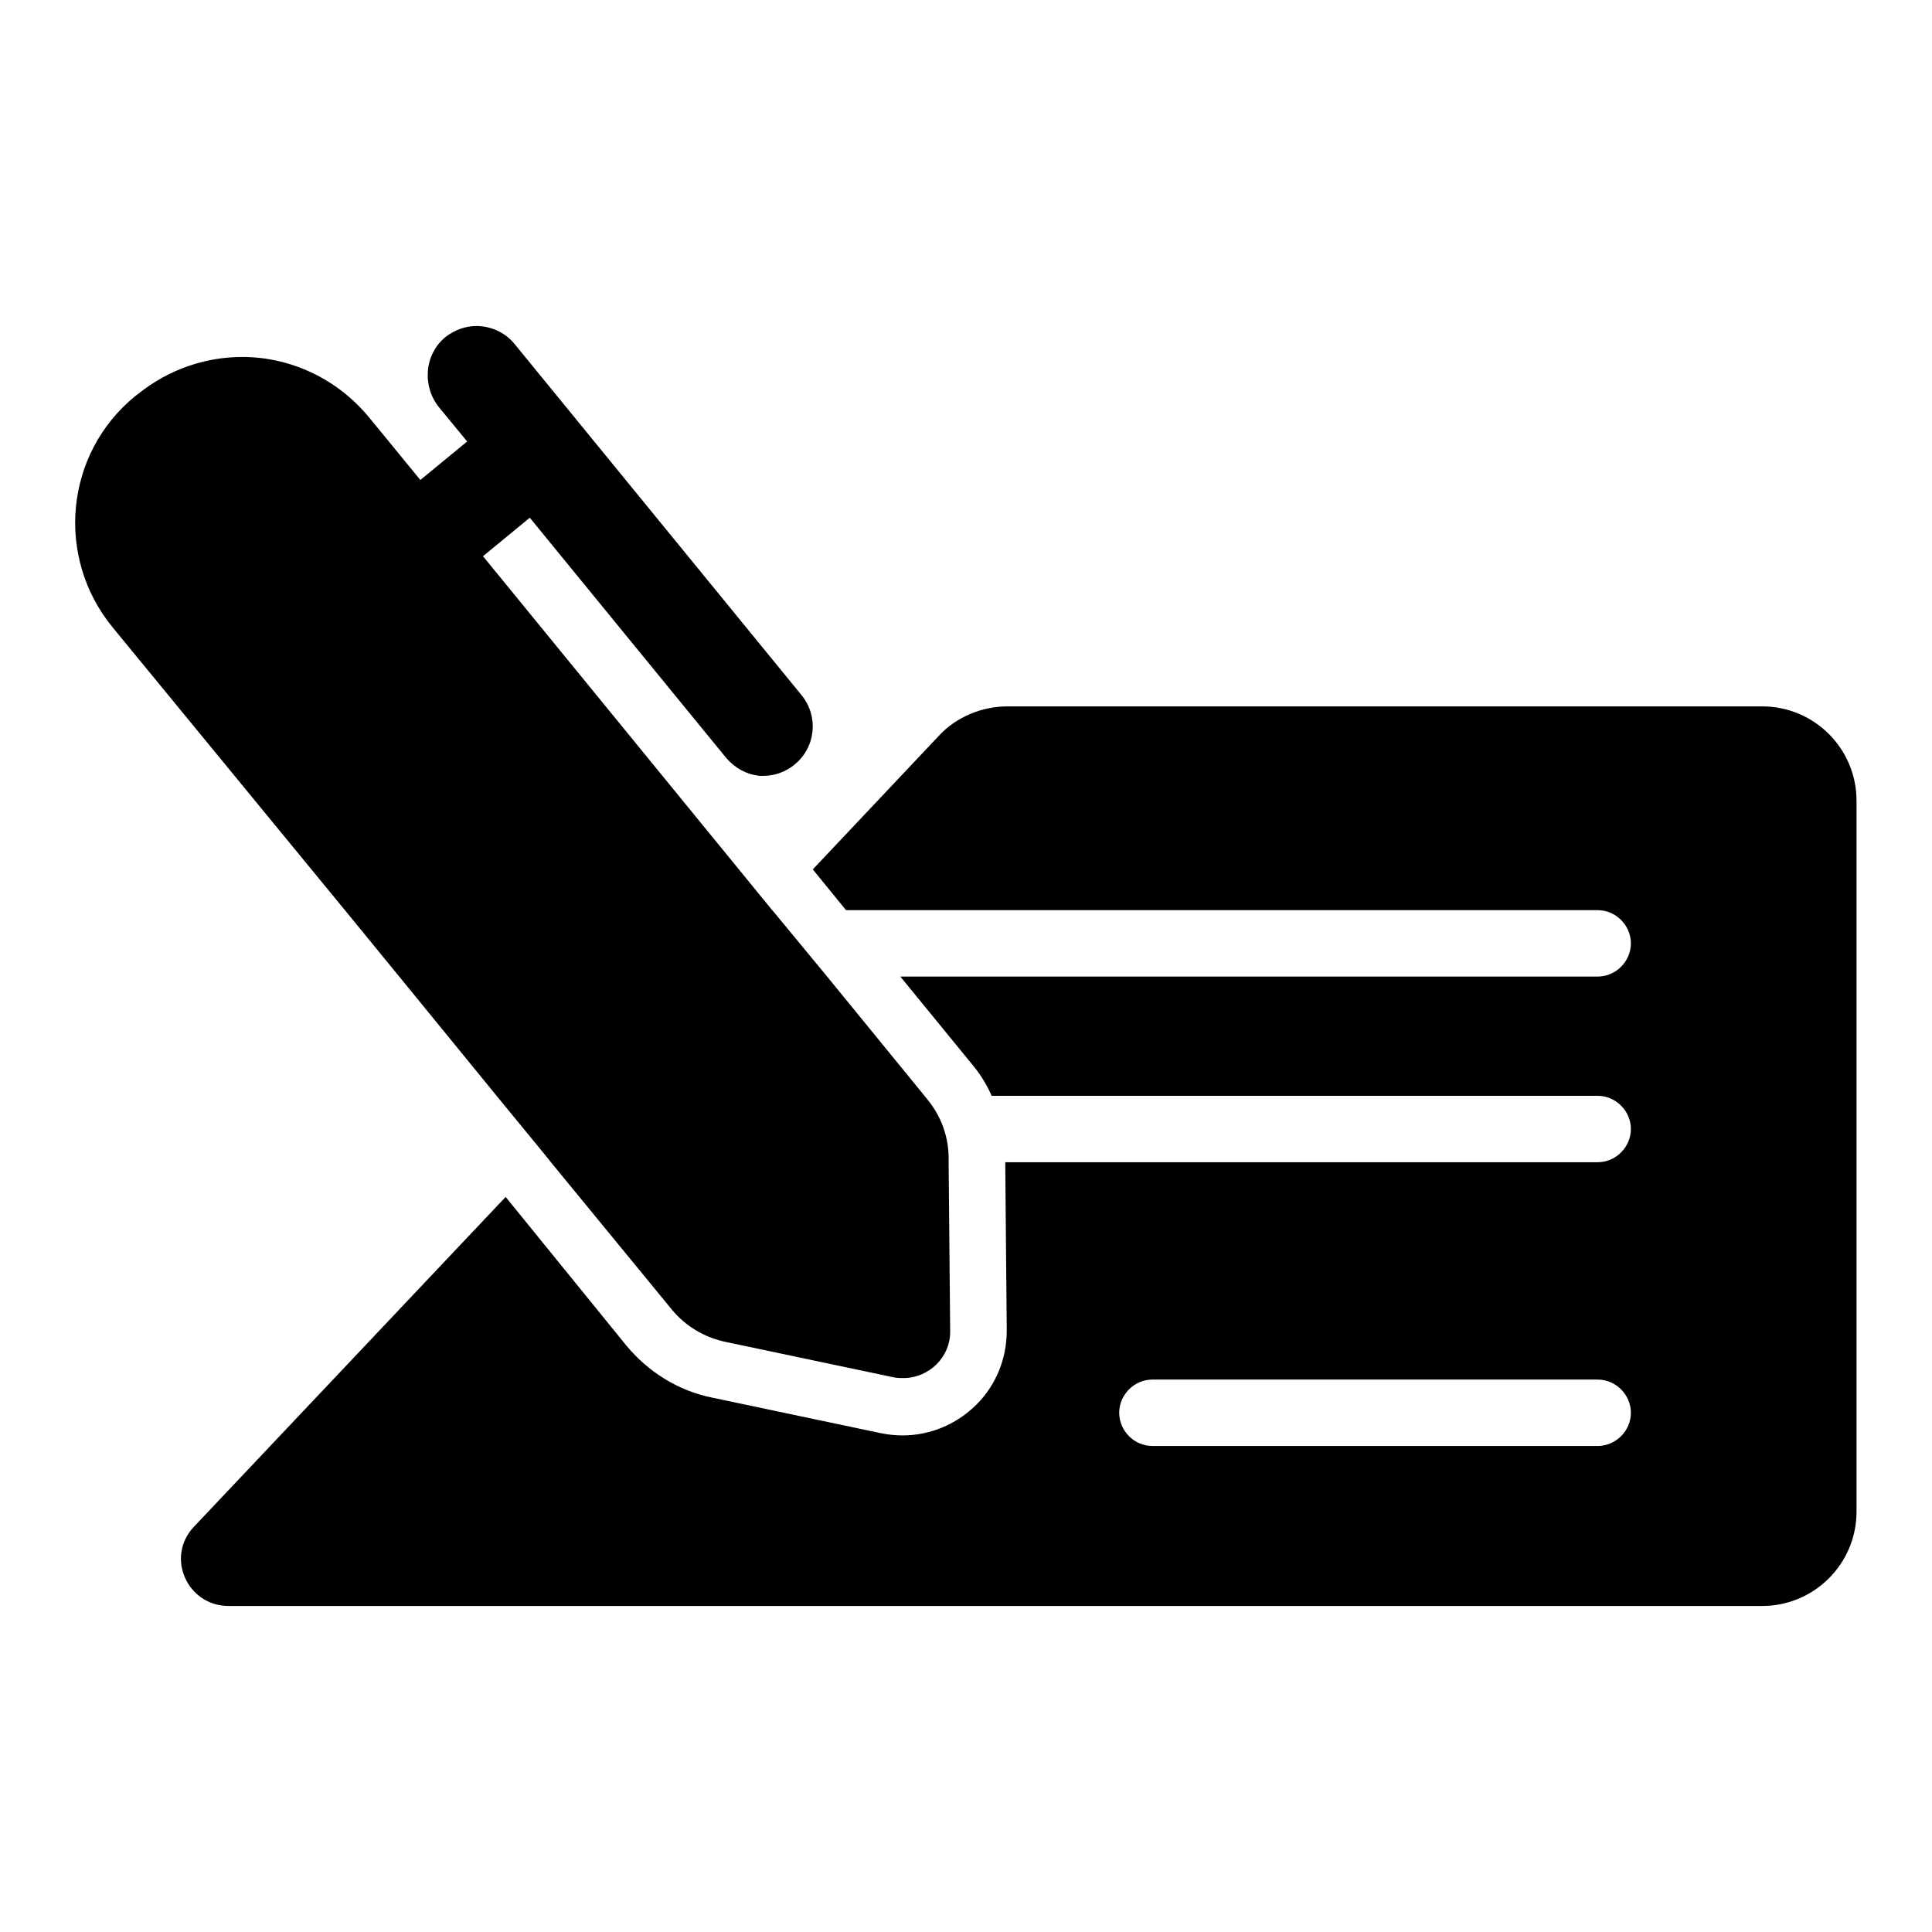<?xml version="1.0" encoding="utf-8"?>
<!-- Svg Vector Icons : http://www.onlinewebfonts.com/icon -->
<!DOCTYPE svg PUBLIC "-//W3C//DTD SVG 1.1//EN" "http://www.w3.org/Graphics/SVG/1.1/DTD/svg11.dtd">
<svg version="1.1" xmlns="http://www.w3.org/2000/svg" xmlns:xlink="http://www.w3.org/1999/xlink" x="0px" y="0px" viewBox="0 0 256 256" enable-background="new 0 0 256 256" xml:space="preserve">
<g><g><g><g><path fill="#000000" d="M233.5,93.6h-100c-3.4,0-6.8,1.4-9.1,3.9l-16.7,17.7l4.4,5.4h99.6c2.4,0,4.4,2,4.4,4.4c0,2.4-2,4.4-4.4,4.4h-92.4l9.4,11.5c1.1,1.3,2,2.7,2.7,4.3h80.3c2.4,0,4.4,2,4.4,4.4s-2,4.4-4.4,4.4h-78.5l0.2,22.3c0,3.7-1.4,7.2-4,9.8c-2.6,2.6-6.1,4.1-9.8,4.1c-1,0-1.9-0.1-2.9-0.3l-22.3-4.7c-4.5-0.9-8.5-3.4-11.4-6.9L67,158.6l-41.3,43.7c-3.8,4-0.9,10.5,4.6,10.5h203.2c6.9,0,12.5-5.6,12.5-12.5v-94.2C246,99.2,240.4,93.6,233.5,93.6z M211.7,191.6h-59c-2.4,0-4.4-2-4.4-4.4c0-2.4,2-4.4,4.4-4.4h59c2.4,0,4.4,2,4.4,4.4C216.1,189.6,214.1,191.6,211.7,191.6z"/><path fill="#000000" d="M52.9,129.4l12.9,15.8l6.4,7.8l0.8,1l16,19.5c1.8,2.2,4.3,3.7,7.1,4.3l22.3,4.7c0.5,0.1,0.9,0.1,1.3,0.1c3.4,0,6.3-2.8,6.2-6.3l-0.2-22.3v-0.5c0-2.9-1-5.6-2.8-7.8l-0.4-0.5l-12.9-15.8l-7.1-8.6l-0.1-0.1l-38.4-47l6.2-5.1l26,31.8c1.2,1.4,2.7,2.2,4.4,2.4c0.2,0,0.4,0,0.6,0c1.4,0,2.9-0.5,4.1-1.5c2.8-2.3,3.2-6.4,0.9-9.2L68.2,45.6c-1.3-1.6-3.2-2.4-5.1-2.4c-1.4,0-2.8,0.5-4,1.4c-2.9,2.3-3.2,6.6-0.9,9.4l3.7,4.5l-6.2,5.1l-6.8-8.3c-4.3-5.2-10.5-8-16.8-8c-4.8,0-9.7,1.6-13.8,4.9l-0.4,0.3c-9.3,7.6-10.6,21.3-3,30.6l30.8,37.5L52.9,129.4z"/></g></g><g></g><g></g><g></g><g></g><g></g><g></g><g></g><g></g><g></g><g></g><g></g><g></g><g></g><g></g><g></g></g></g>
</svg>